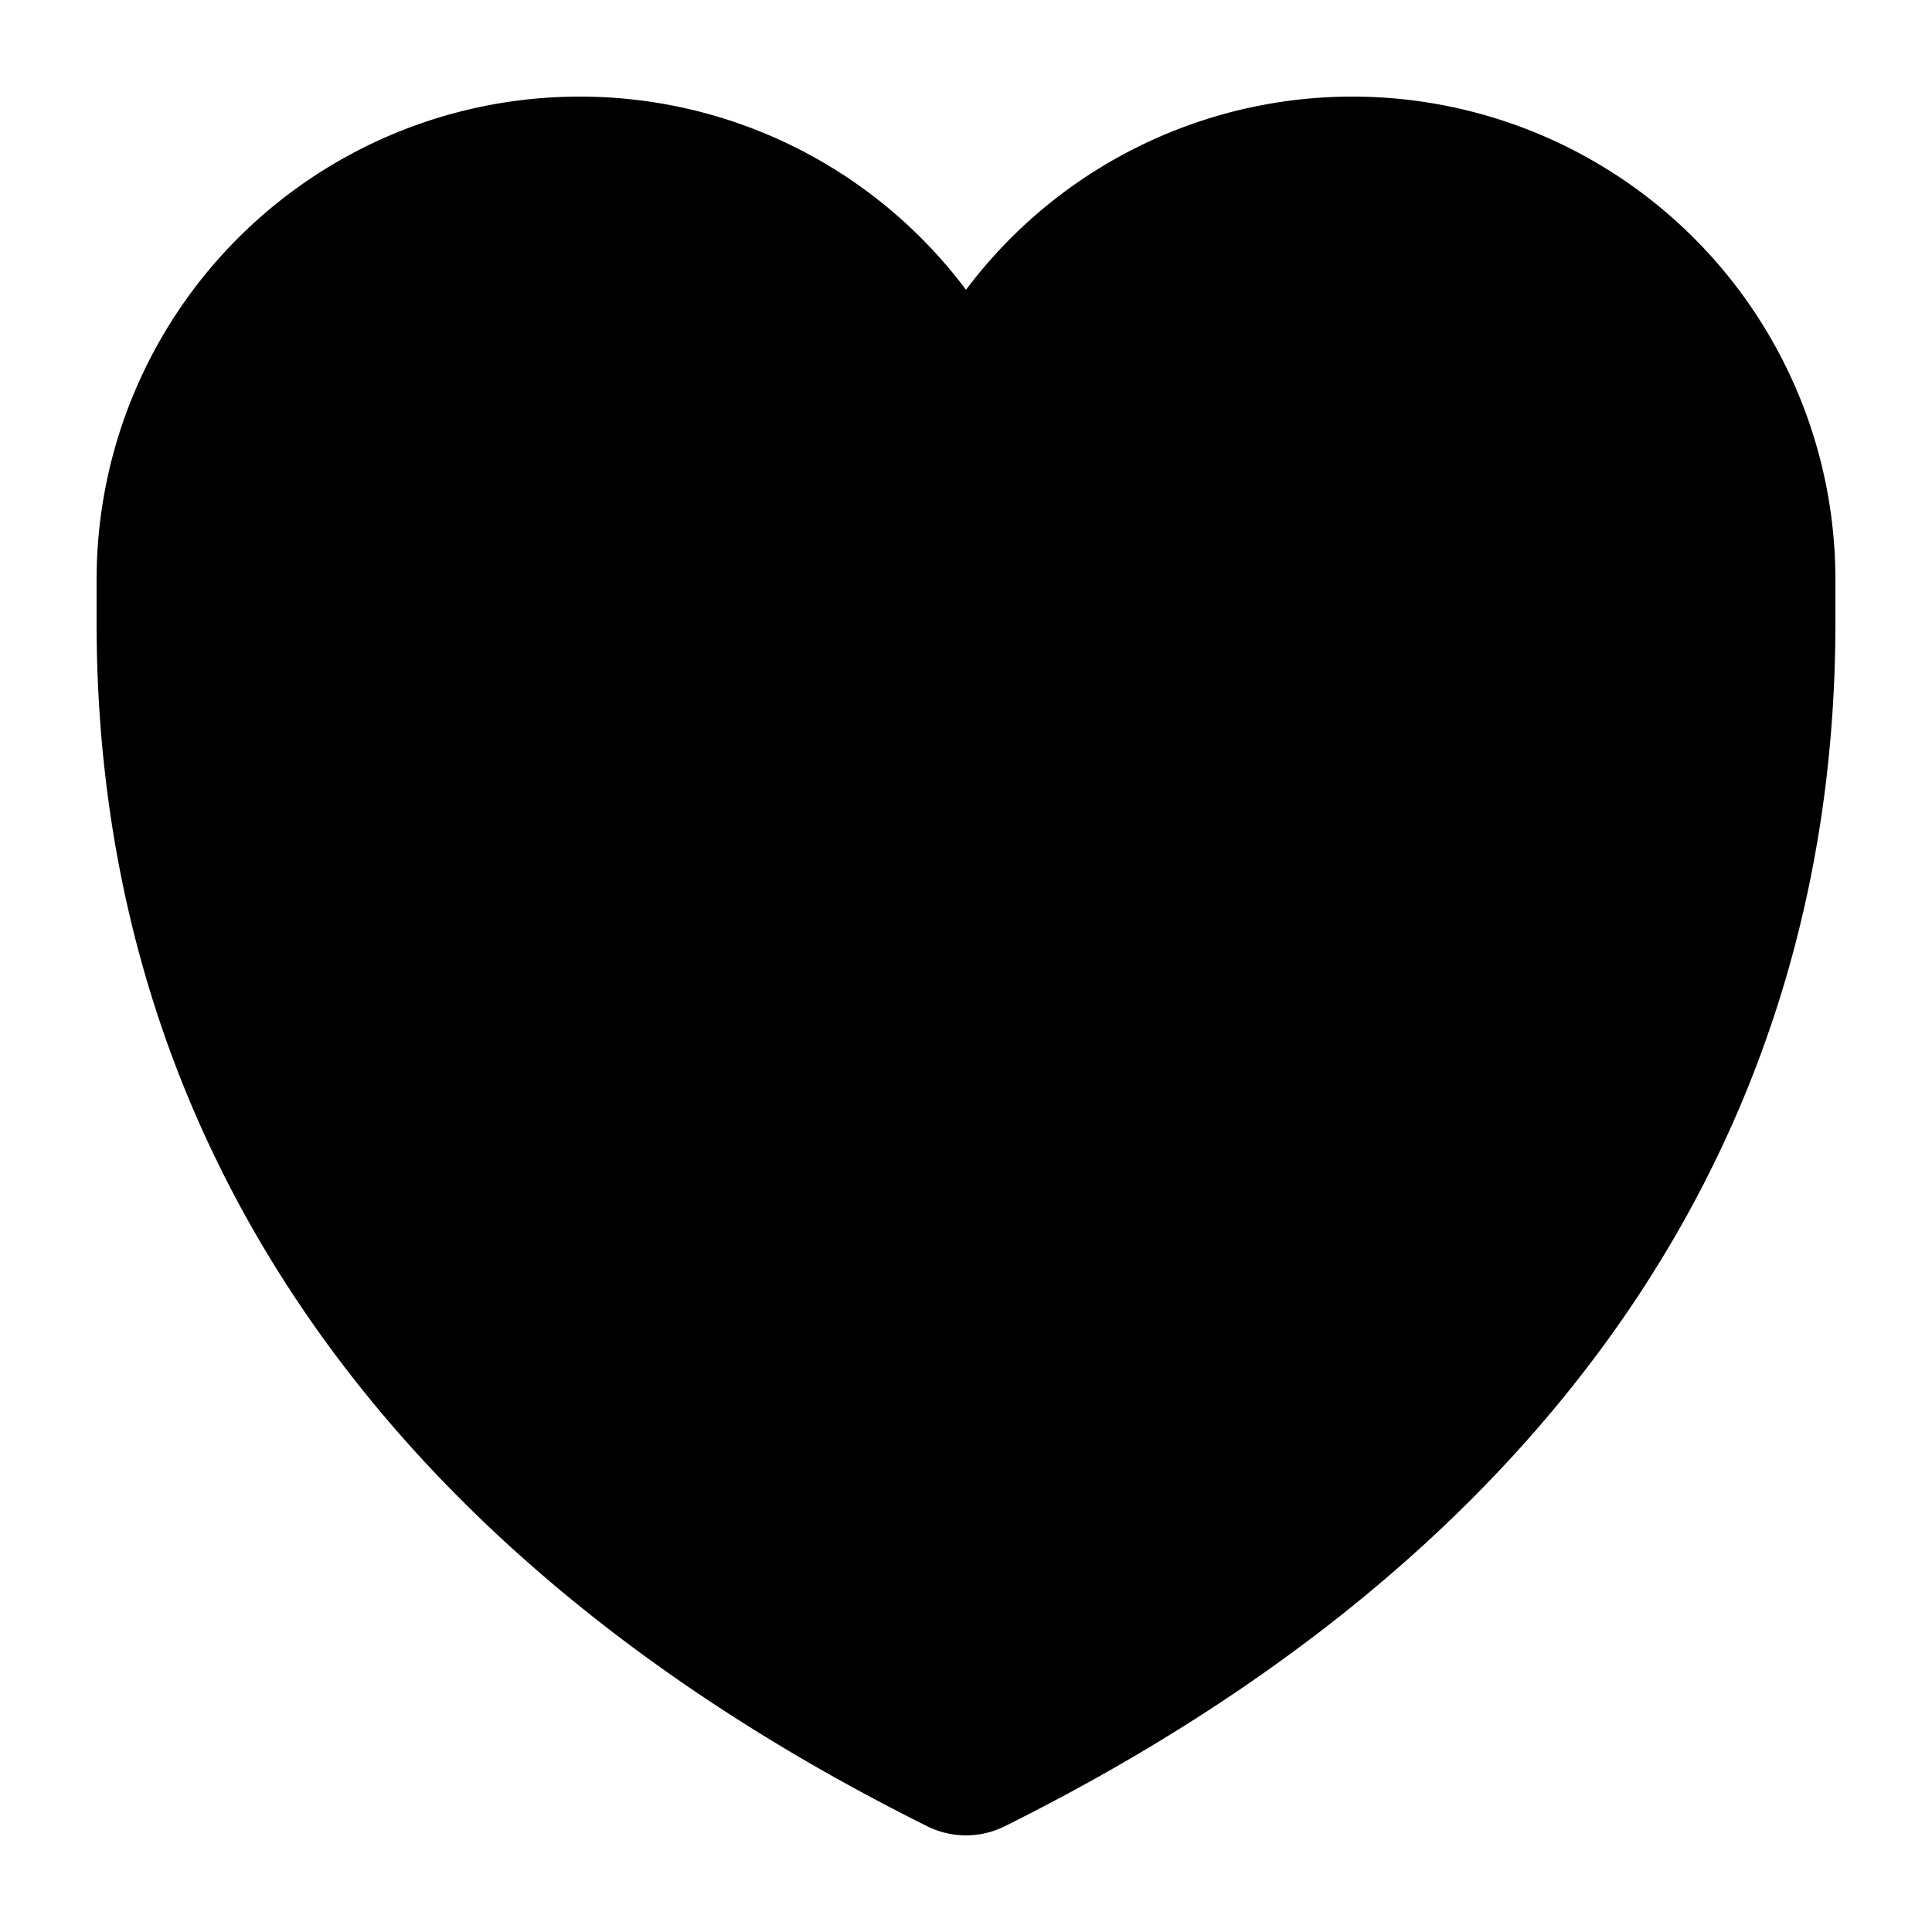 <svg viewBox="0 0 20 20" xmlns="http://www.w3.org/2000/svg"><path d="M6 1a5 5 0 0 0-5 5v.448c0 5.335 2.955 9.647 8.598 12.457a.902.902 0 0 0 .804 0c5.644-2.81 8.598-7.122 8.598-12.457v-.448a5 5 0 0 0-9-3 4.992 4.992 0 0 0-4-2z"/></svg>